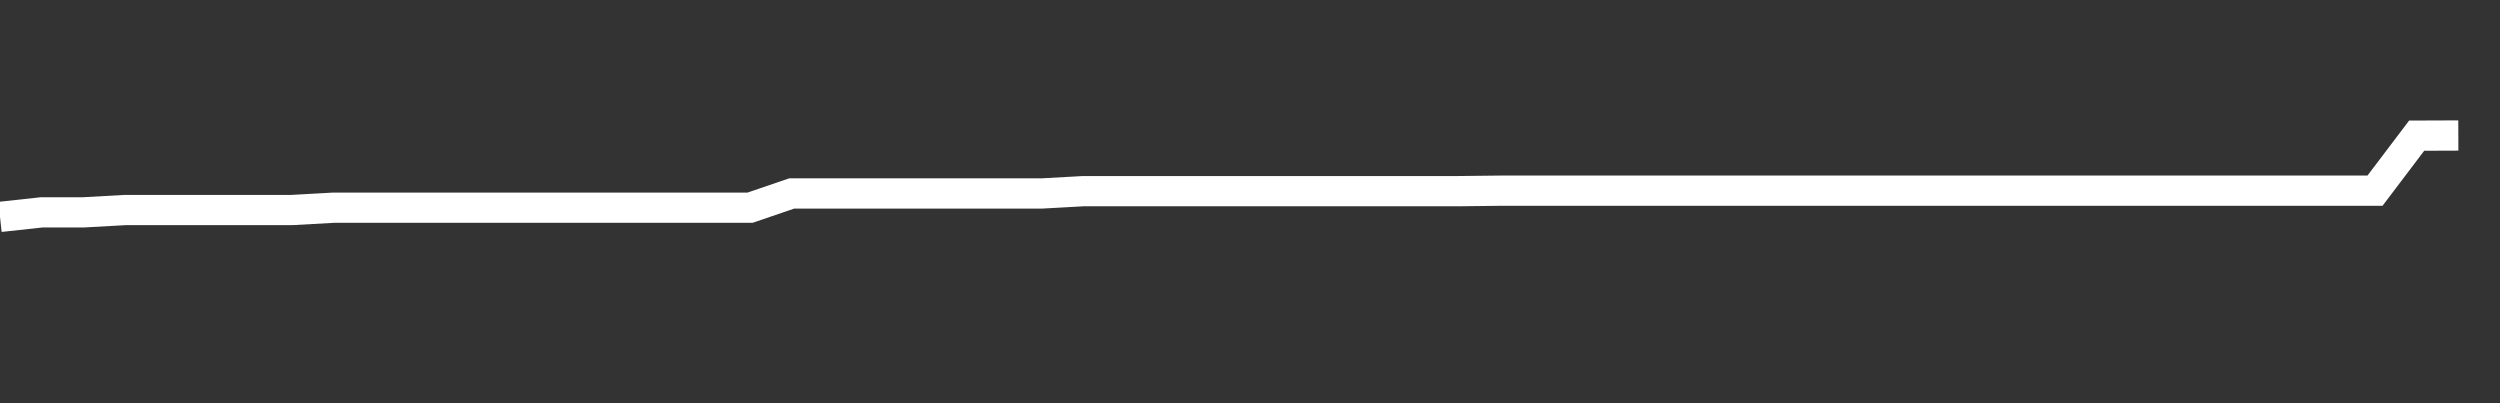 <svg xmlns="http://www.w3.org/2000/svg" width="248" height="40" viewBox="0 0 248 40" shape-rendering="auto"><rect x="0" y="0" width="248" height="40" fill="#333333" stroke="none"/><polyline points="0, 21.516 4.133, 21.066 8.267, 21.066 12.4, 20.836 16.533, 20.836 20.667, 20.836 24.8, 20.836 28.933, 20.836 33.067, 20.605 37.2, 20.605 41.333, 20.605 45.467, 20.605 49.6, 20.605 53.733, 20.605 57.867, 20.605 62, 20.605 66.133, 20.605 70.267, 20.605 74.4, 20.605 78.533, 19.193 82.667, 19.193 86.8, 19.193 90.933, 19.193 95.067, 19.193 99.2, 19.193 103.333, 19.193 107.467, 18.963 111.6, 18.963 115.733, 18.963 119.867, 18.963 124, 18.963 128.133, 18.963 132.267, 18.963 136.4, 18.963 140.533, 18.963 144.667, 18.963 148.8, 18.916 152.933, 18.916 157.067, 18.916 161.2, 18.916 165.333, 18.916 169.467, 18.916 173.6, 18.916 177.733, 18.916 181.867, 18.916 186, 18.916 190.133, 18.916 194.267, 18.916 198.4, 18.916 202.533, 18.916 206.667, 18.916 210.8, 18.916 214.933, 18.916 219.067, 18.916 223.2, 18.916 227.333, 18.916 231.467, 18.916 235.6, 18.916 239.733, 13.457 243.867, 13.442 248" stroke="#fff" stroke-width="3" stroke-opacity="1" fill="none" fill-opacity="0"></polyline></svg>